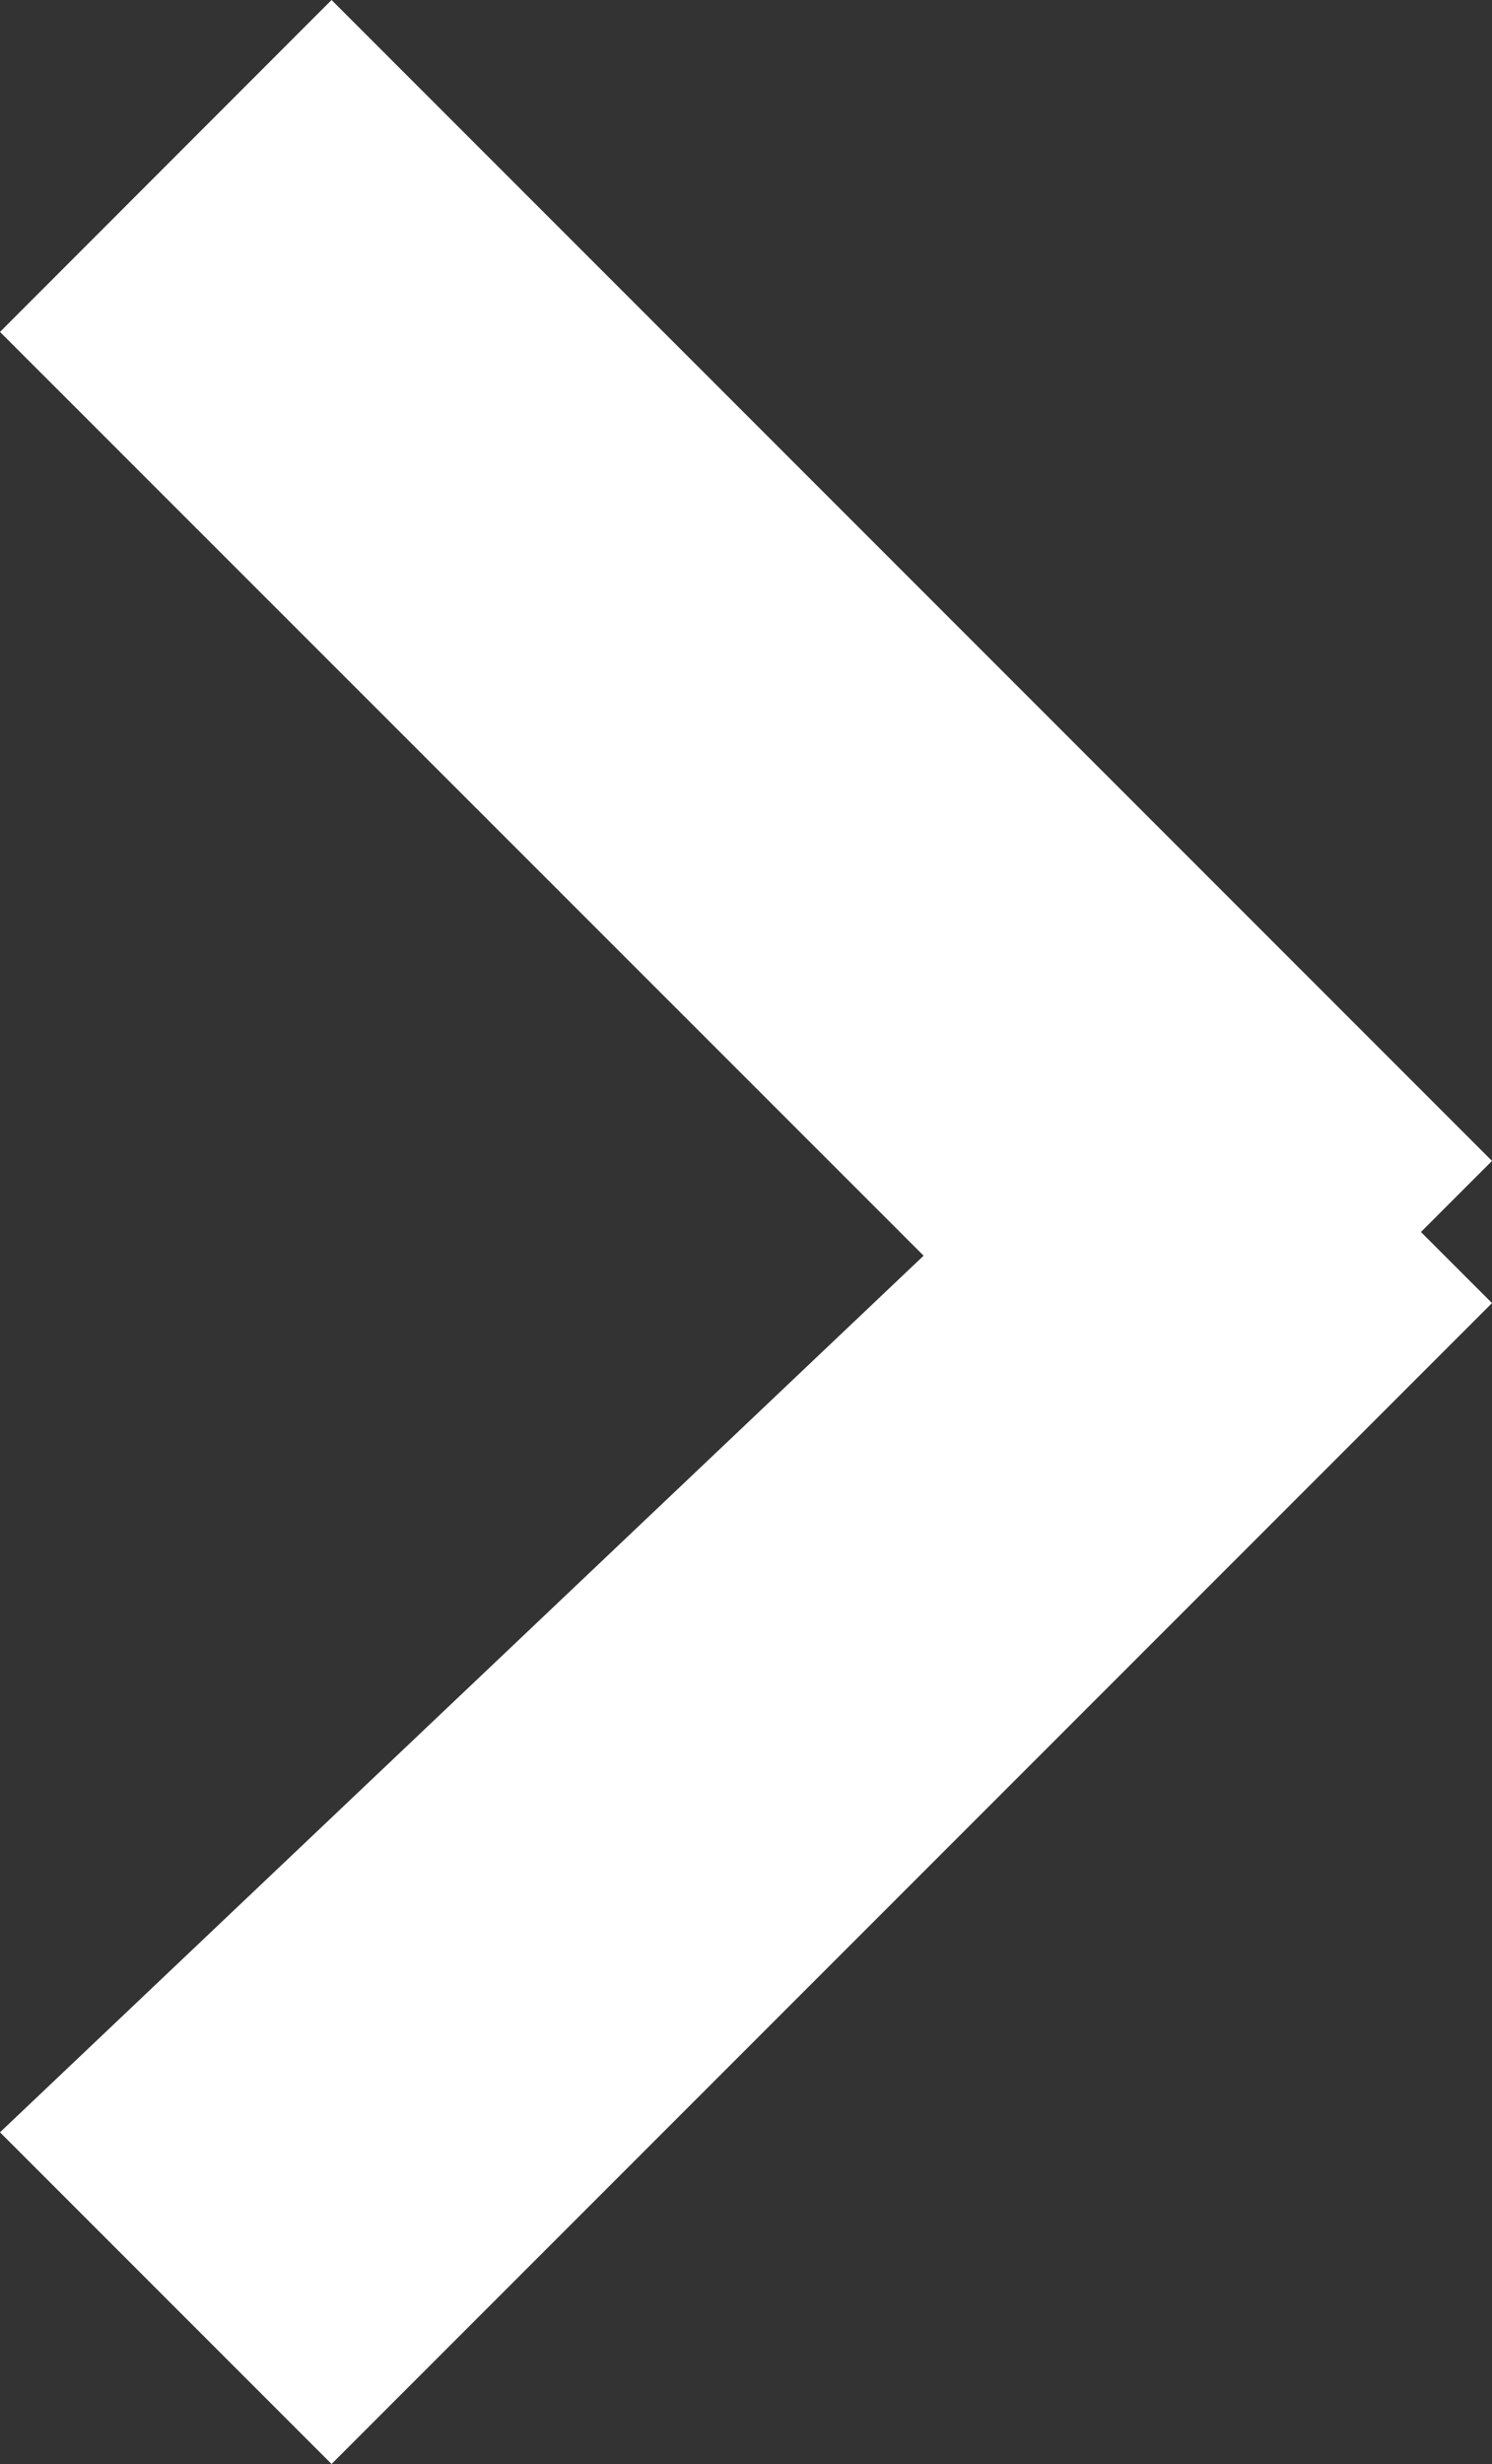<?xml version="1.0" encoding="utf-8"?>
<!-- Generator: Adobe Illustrator 16.0.0, SVG Export Plug-In . SVG Version: 6.00 Build 0)  -->
<!DOCTYPE svg PUBLIC "-//W3C//DTD SVG 1.1//EN" "http://www.w3.org/Graphics/SVG/1.1/DTD/svg11.dtd">
<svg version="1.1" id="Layer_1" xmlns:sketch="http://www.bohemiancoding.com/sketch/ns"
	 xmlns="http://www.w3.org/2000/svg" xmlns:xlink="http://www.w3.org/1999/xlink" x="0px" y="0px" width="6.3px" height="10.4px"
	 viewBox="2.6 0 6.3 10.4" enable-background="new 2.6 0 6.3 10.4" xml:space="preserve">
<rect x="2.6" y="0" width="6.3" height="10.4" fill="#333333" stroke="none"/>
<title>Rectangle 507</title>
<desc>Created with Sketch.</desc>
<g id="Page-1" sketch:type="MSPage">
	<g id="SEQ-BD-1" transform="translate(-421, -812)" sketch:type="MSArtboardGroup">
		<g id="Create" transform="translate(79, 476)" sketch:type="MSLayerGroup">
			
				<g id="Rectangle-100-_x2B_-_x28__x2B__x29_-2-_x2B_-NEW-LIST-2" transform="translate(21, 306)" sketch:type="MSShapeGroup">
				<path id="Rectangle-507" fill="#FFFFFF" d="M327.5,35.3l-3.9-3.899L325,30l4.9,4.9l-0.3,0.3l0.3,0.3l-4.9,4.9l-1.4-1.4
					L327.5,35.3z"/>
			</g>
		</g>
	</g>
</g>
</svg>
